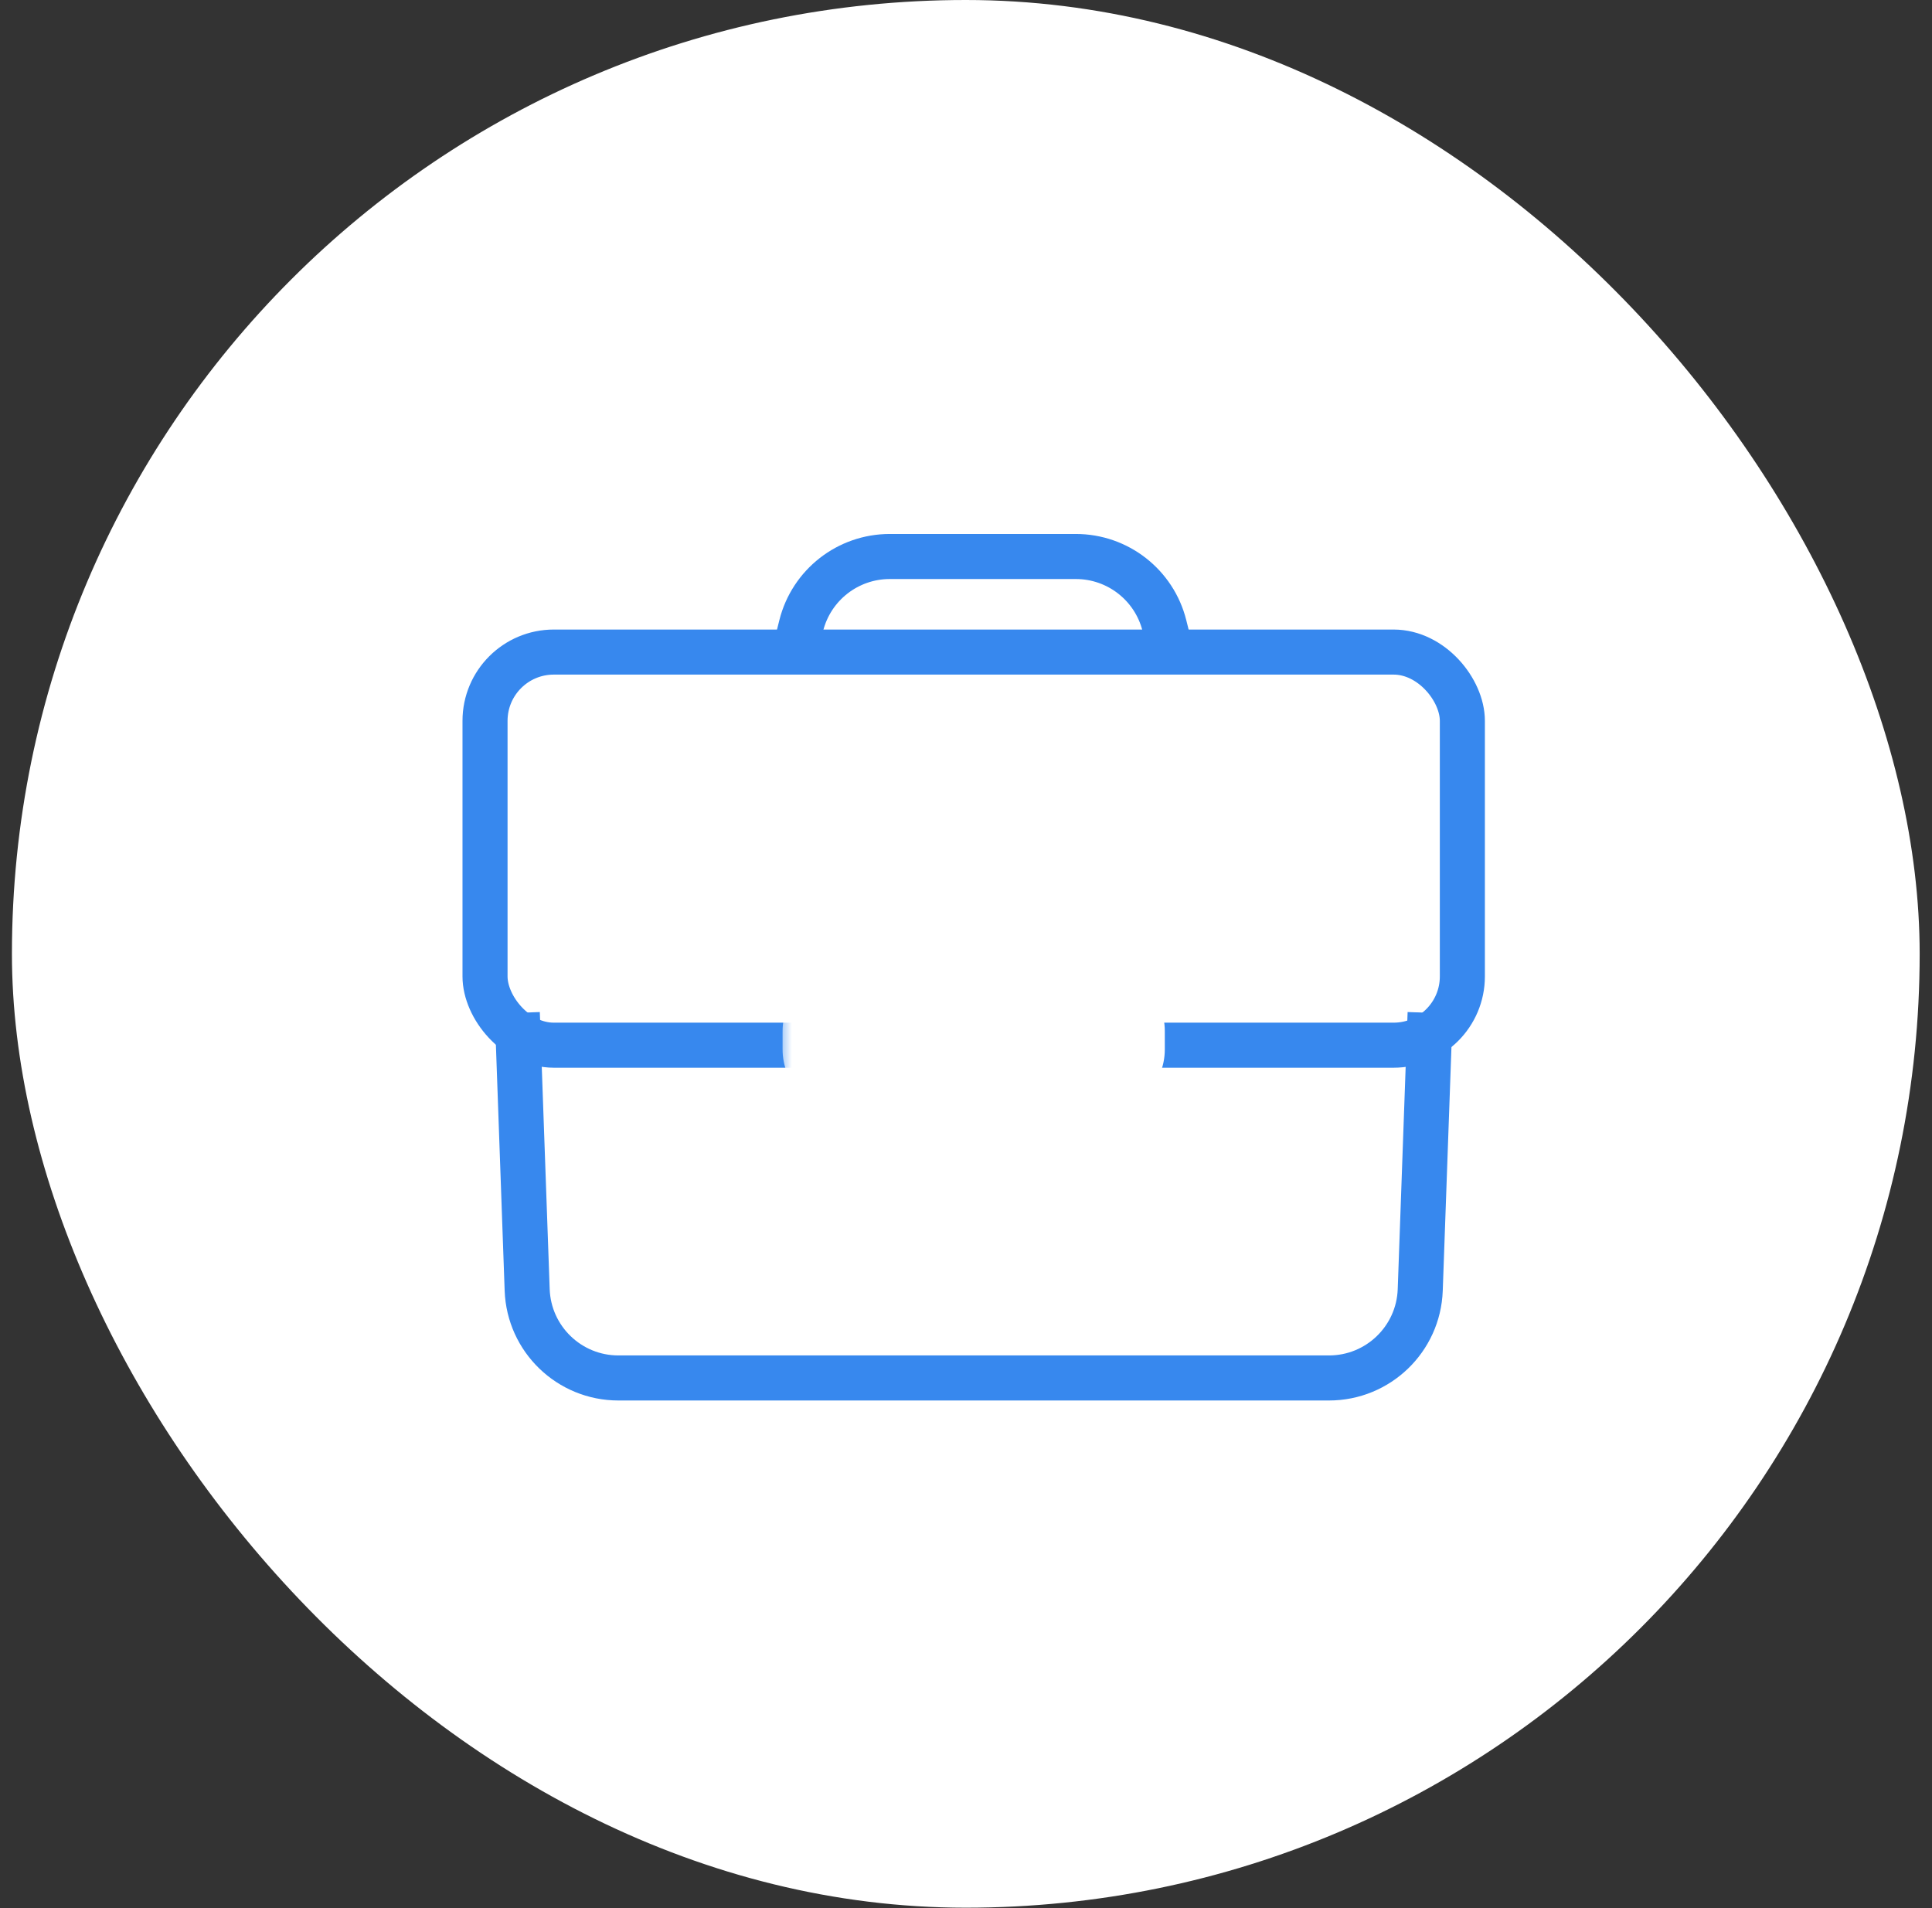 <svg width="81" height="80" viewBox="0 0 81 80" fill="none" xmlns="http://www.w3.org/2000/svg">
<rect x="0" y="0" width="81" height="80" fill="#333333" stroke="none"/>
<rect x="0.5" width="79.983" height="79.983" rx="39.991" fill="white"/>
<rect x="20.335" y="27.339" width="40.975" height="16.482" rx="2.883" stroke="#3788EE" stroke-width="1.889"/>
<path d="M21.688 42.465L22.102 54.083C22.176 56.142 23.867 57.773 25.927 57.773H55.719C57.78 57.773 59.471 56.142 59.544 54.083L59.959 42.465" stroke="#3788EE" stroke-width="1.889"/>
<mask id="path-4-outside-1_35219_65853" maskUnits="userSpaceOnUse" x="32.699" y="35.875" width="17" height="17" fill="black">
<rect fill="white" x="32.699" y="35.875" width="17" height="17"/>
<path fill-rule="evenodd" clip-rule="evenodd" d="M40.822 37.875C40.399 37.875 40.057 38.218 40.057 38.64V42.466H35.465C35.042 42.466 34.699 42.809 34.699 43.232L34.699 43.997C34.699 44.42 35.042 44.763 35.465 44.763H40.057V49.356C40.057 49.779 40.399 50.122 40.822 50.122H41.588C42.01 50.122 42.353 49.779 42.353 49.356V44.763H46.181C46.603 44.763 46.946 44.42 46.946 43.997V43.232C46.946 42.809 46.603 42.466 46.181 42.466H42.353V38.64C42.353 38.218 42.01 37.875 41.588 37.875H40.822Z"/>
</mask>
<path fill-rule="evenodd" clip-rule="evenodd" d="M40.822 37.875C40.399 37.875 40.057 38.218 40.057 38.64V42.466H35.465C35.042 42.466 34.699 42.809 34.699 43.232L34.699 43.997C34.699 44.42 35.042 44.763 35.465 44.763H40.057V49.356C40.057 49.779 40.399 50.122 40.822 50.122H41.588C42.01 50.122 42.353 49.779 42.353 49.356V44.763H46.181C46.603 44.763 46.946 44.42 46.946 43.997V43.232C46.946 42.809 46.603 42.466 46.181 42.466H42.353V38.64C42.353 38.218 42.01 37.875 41.588 37.875H40.822Z" fill="url(#paint0_linear_35219_65853)"/>
<path d="M40.057 42.466V44.355H41.946V42.466H40.057ZM34.699 43.232H32.81H34.699ZM34.699 43.997H36.588H34.699ZM40.057 44.763H41.946V42.874H40.057V44.763ZM42.353 44.763V42.874H40.464V44.763H42.353ZM42.353 42.466H40.464V44.355H42.353V42.466ZM41.946 38.64C41.946 39.261 41.443 39.764 40.822 39.764V35.986C39.356 35.986 38.168 37.175 38.168 38.64H41.946ZM41.946 42.466V38.64H38.168V42.466H41.946ZM35.465 44.355H40.057V40.578H35.465V44.355ZM36.588 43.232C36.588 43.852 36.085 44.355 35.465 44.355V40.578C33.999 40.578 32.81 41.766 32.81 43.232H36.588ZM36.588 43.997V43.232H32.81V43.997H36.588ZM35.465 42.874C36.085 42.874 36.588 43.377 36.588 43.997H32.81C32.81 45.463 33.999 46.651 35.465 46.651V42.874ZM40.057 42.874H35.465V46.651H40.057V42.874ZM41.946 49.356V44.763H38.168V49.356H41.946ZM40.822 48.233C41.443 48.233 41.946 48.736 41.946 49.356H38.168C38.168 50.822 39.356 52.011 40.822 52.011V48.233ZM41.588 48.233H40.822V52.011H41.588V48.233ZM40.464 49.356C40.464 48.736 40.967 48.233 41.588 48.233V52.011C43.053 52.011 44.242 50.822 44.242 49.356H40.464ZM40.464 44.763V49.356H44.242V44.763H40.464ZM46.181 42.874H42.353V46.651H46.181V42.874ZM45.057 43.997C45.057 43.377 45.56 42.874 46.181 42.874V46.651C47.647 46.651 48.835 45.463 48.835 43.997H45.057ZM45.057 43.232V43.997H48.835V43.232H45.057ZM46.181 44.355C45.56 44.355 45.057 43.852 45.057 43.232H48.835C48.835 41.766 47.647 40.578 46.181 40.578V44.355ZM42.353 44.355H46.181V40.578H42.353V44.355ZM40.464 38.64V42.466H44.242V38.64H40.464ZM41.588 39.764C40.967 39.764 40.464 39.261 40.464 38.64H44.242C44.242 37.175 43.053 35.986 41.588 35.986V39.764ZM40.822 39.764H41.588V35.986H40.822V39.764Z" fill="white" mask="url(#path-4-outside-1_35219_65853)"/>
<path d="M49.242 27.925L48.819 26.231C48.393 24.527 46.862 23.332 45.106 23.332H37.304C35.548 23.332 34.017 24.527 33.591 26.231L33.168 27.925" stroke="#3788EE" stroke-width="1.889"/>
<defs>
<linearGradient id="paint0_linear_35219_65853" x1="36.251" y1="39.345" x2="45.966" y2="49.469" gradientUnits="userSpaceOnUse">
<stop stop-color="#FFC712"/>
<stop offset="1" stop-color="#E09D02"/>
</linearGradient>
</defs>
</svg>
